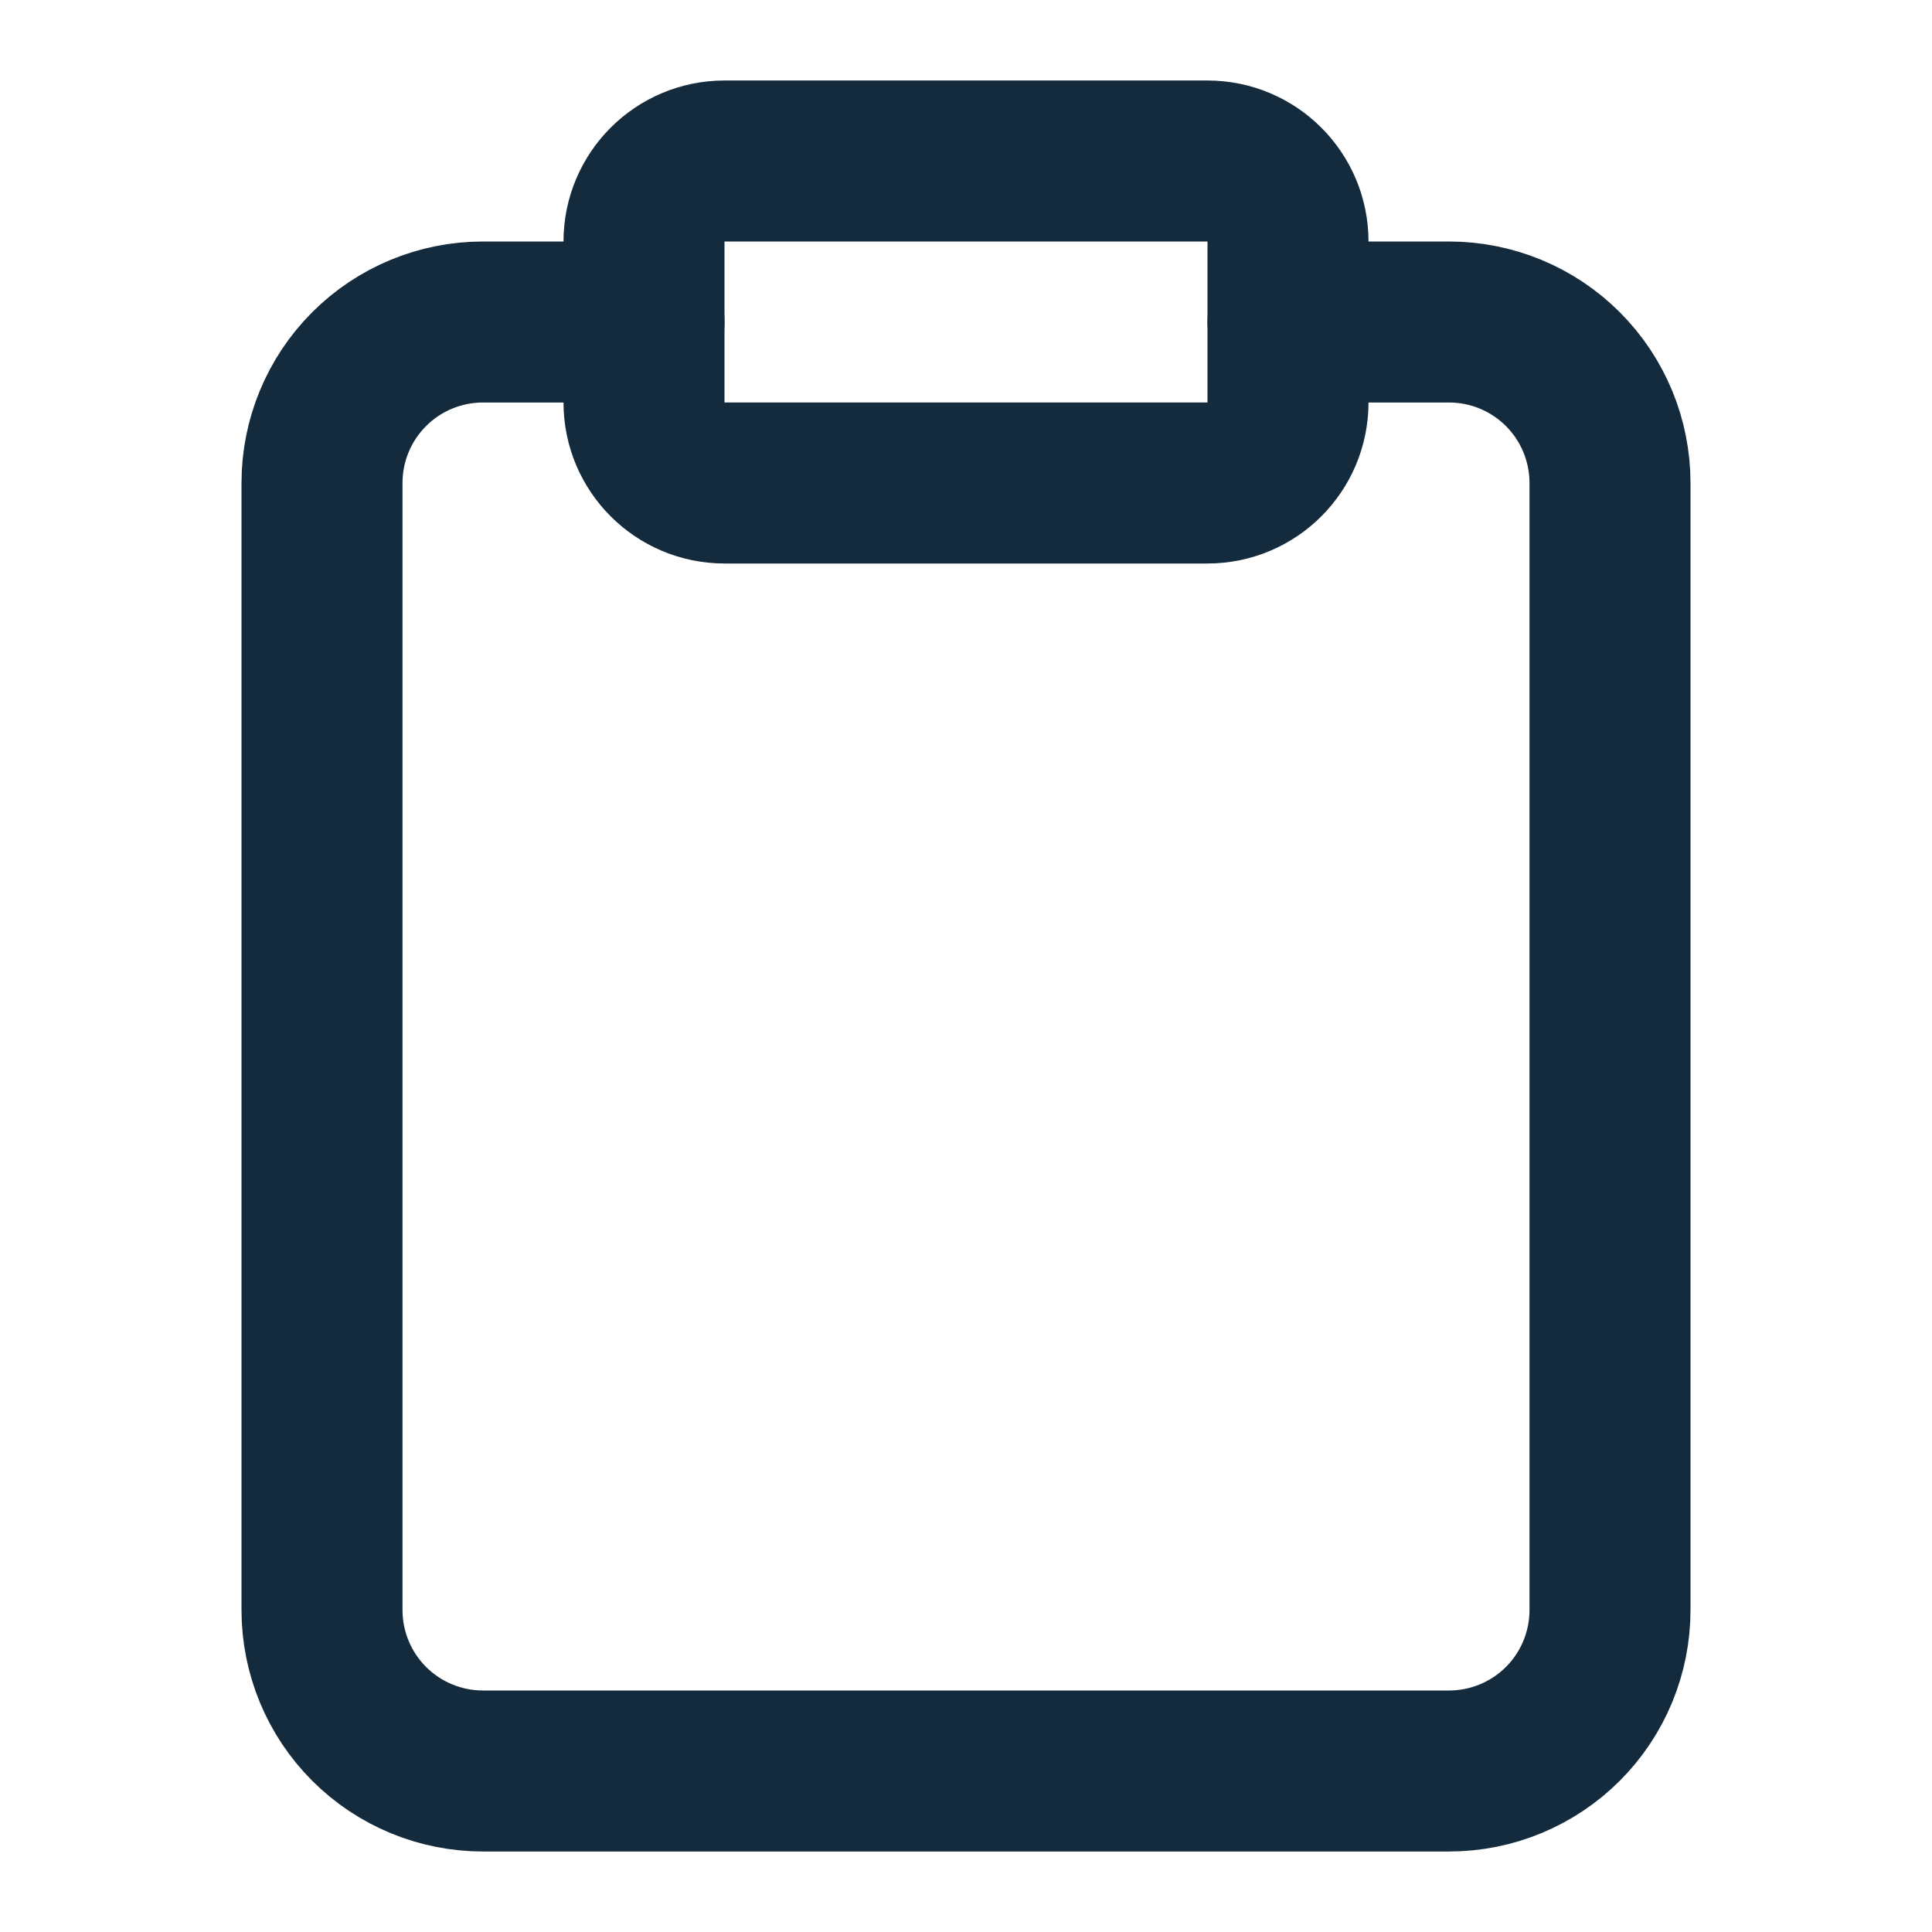 <svg width="30" height="30" viewBox="0 0 30 30" fill="none" xmlns="http://www.w3.org/2000/svg">
<path d="M20 5H22.5C23.163 5 23.799 5.263 24.268 5.732C24.737 6.201 25 6.837 25 7.5V25C25 25.663 24.737 26.299 24.268 26.768C23.799 27.237 23.163 27.5 22.5 27.5H7.5C6.837 27.5 6.201 27.237 5.732 26.768C5.263 26.299 5 25.663 5 25V7.5C5 6.837 5.263 6.201 5.732 5.732C6.201 5.263 6.837 5 7.5 5H10" stroke="#132B3D" stroke-width="2.5" stroke-linecap="round" stroke-linejoin="round"/>
<path d="M18.75 2.5H11.25C10.56 2.5 10 3.06 10 3.75V6.25C10 6.94 10.56 7.5 11.25 7.5H18.75C19.44 7.5 20 6.94 20 6.25V3.75C20 3.06 19.44 2.5 18.75 2.5Z" stroke="#132B3D" stroke-width="2.5" stroke-linecap="round" stroke-linejoin="round"/>
</svg>
